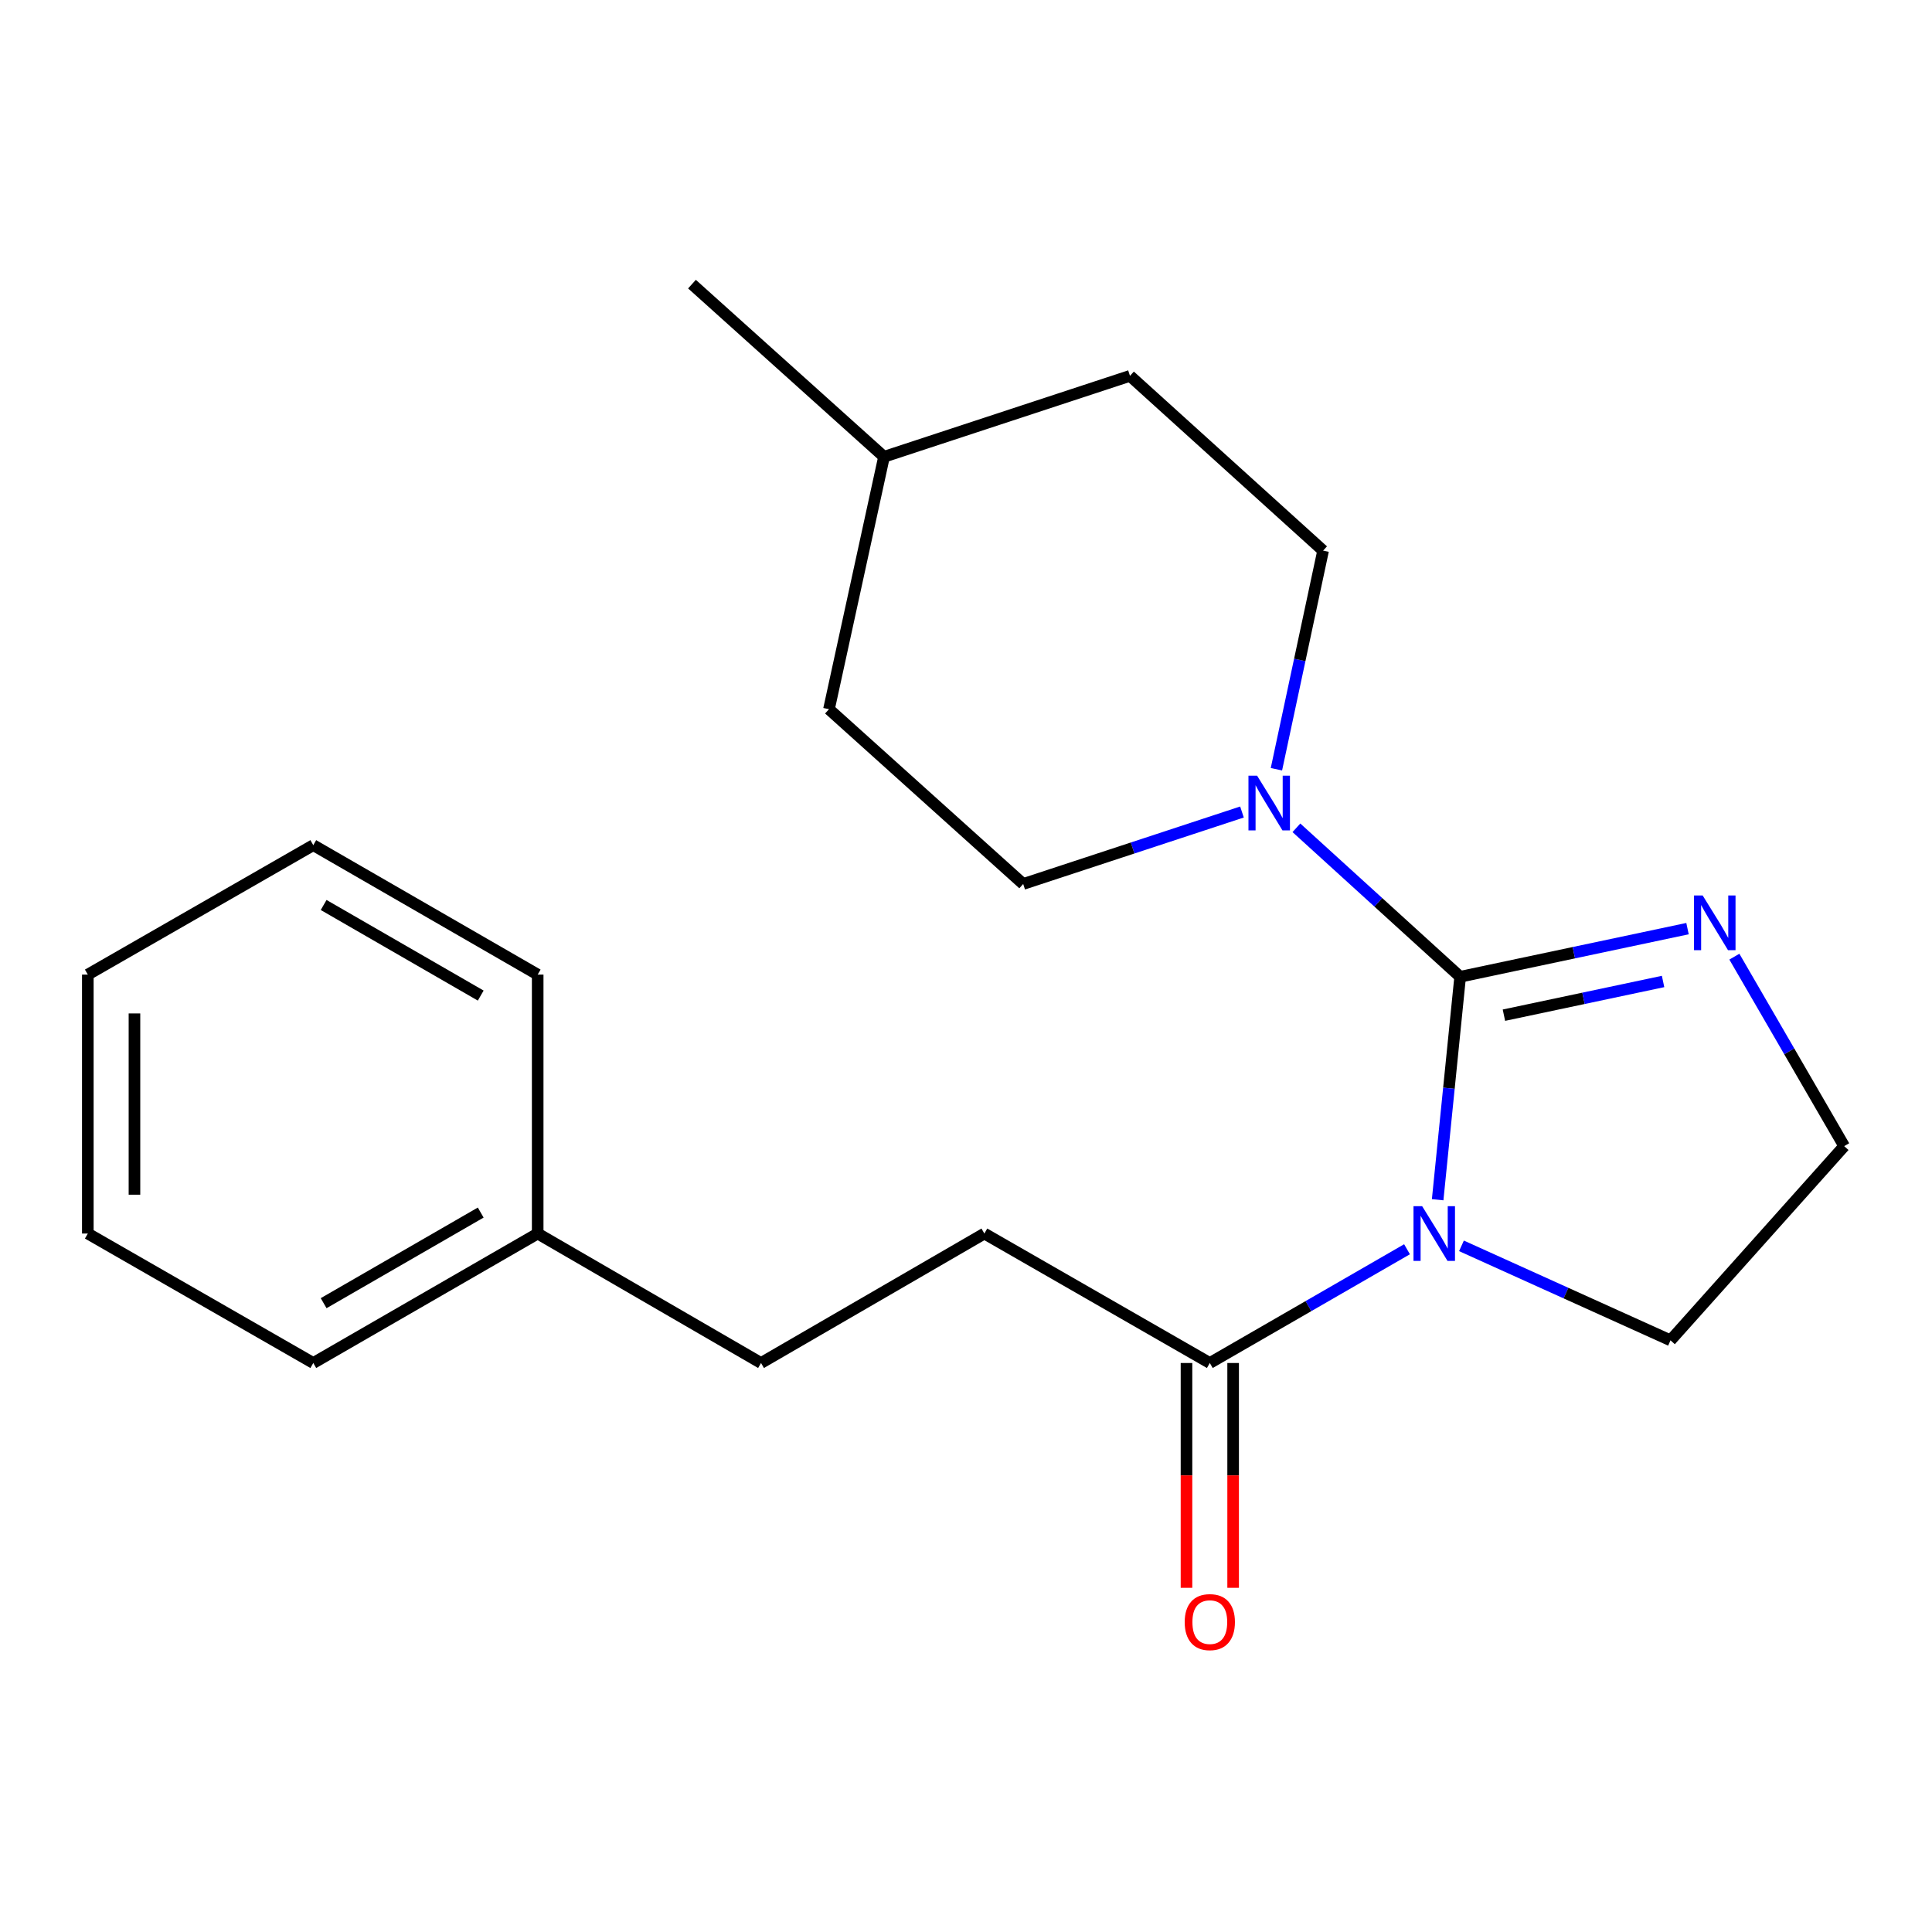 <?xml version='1.0' encoding='iso-8859-1'?>
<svg version='1.1' baseProfile='full'
              xmlns='http://www.w3.org/2000/svg'
                      xmlns:rdkit='http://www.rdkit.org/xml'
                      xmlns:xlink='http://www.w3.org/1999/xlink'
                  xml:space='preserve'
width='1000px' height='1000px' viewBox='0 0 1000 1000'>
<!-- END OF HEADER -->
<rect style='opacity:1.0;fill:#FFFFFF;stroke:none' width='1000' height='1000' x='0' y='0'> </rect>
<path class='bond-0' d='M 755.774,505.577 L 749.951,563.279' style='fill:none;fill-rule:evenodd;stroke:#000000;stroke-width:6px;stroke-linecap:butt;stroke-linejoin:miter;stroke-opacity:1' />
<path class='bond-0' d='M 749.951,563.279 L 744.128,620.98' style='fill:none;fill-rule:evenodd;stroke:#0000FF;stroke-width:6px;stroke-linecap:butt;stroke-linejoin:miter;stroke-opacity:1' />
<path class='bond-1' d='M 755.774,505.577 L 713.396,467.023' style='fill:none;fill-rule:evenodd;stroke:#000000;stroke-width:6px;stroke-linecap:butt;stroke-linejoin:miter;stroke-opacity:1' />
<path class='bond-1' d='M 713.396,467.023 L 671.019,428.47' style='fill:none;fill-rule:evenodd;stroke:#0000FF;stroke-width:6px;stroke-linecap:butt;stroke-linejoin:miter;stroke-opacity:1' />
<path class='bond-3' d='M 755.774,505.577 L 814.615,493.115' style='fill:none;fill-rule:evenodd;stroke:#000000;stroke-width:6px;stroke-linecap:butt;stroke-linejoin:miter;stroke-opacity:1' />
<path class='bond-3' d='M 814.615,493.115 L 873.456,480.653' style='fill:none;fill-rule:evenodd;stroke:#0000FF;stroke-width:6px;stroke-linecap:butt;stroke-linejoin:miter;stroke-opacity:1' />
<path class='bond-3' d='M 778.428,525.457 L 819.617,516.733' style='fill:none;fill-rule:evenodd;stroke:#000000;stroke-width:6px;stroke-linecap:butt;stroke-linejoin:miter;stroke-opacity:1' />
<path class='bond-3' d='M 819.617,516.733 L 860.806,508.01' style='fill:none;fill-rule:evenodd;stroke:#0000FF;stroke-width:6px;stroke-linecap:butt;stroke-linejoin:miter;stroke-opacity:1' />
<path class='bond-2' d='M 728.269,646.609 L 677.233,676.049' style='fill:none;fill-rule:evenodd;stroke:#0000FF;stroke-width:6px;stroke-linecap:butt;stroke-linejoin:miter;stroke-opacity:1' />
<path class='bond-2' d='M 677.233,676.049 L 626.197,705.488' style='fill:none;fill-rule:evenodd;stroke:#000000;stroke-width:6px;stroke-linecap:butt;stroke-linejoin:miter;stroke-opacity:1' />
<path class='bond-8' d='M 756.457,644.852 L 810.556,669.309' style='fill:none;fill-rule:evenodd;stroke:#0000FF;stroke-width:6px;stroke-linecap:butt;stroke-linejoin:miter;stroke-opacity:1' />
<path class='bond-8' d='M 810.556,669.309 L 864.656,693.766' style='fill:none;fill-rule:evenodd;stroke:#000000;stroke-width:6px;stroke-linecap:butt;stroke-linejoin:miter;stroke-opacity:1' />
<path class='bond-4' d='M 660.675,398.16 L 672.755,341.585' style='fill:none;fill-rule:evenodd;stroke:#0000FF;stroke-width:6px;stroke-linecap:butt;stroke-linejoin:miter;stroke-opacity:1' />
<path class='bond-4' d='M 672.755,341.585 L 684.836,285.01' style='fill:none;fill-rule:evenodd;stroke:#000000;stroke-width:6px;stroke-linecap:butt;stroke-linejoin:miter;stroke-opacity:1' />
<path class='bond-5' d='M 642.847,420.295 L 586.224,438.921' style='fill:none;fill-rule:evenodd;stroke:#0000FF;stroke-width:6px;stroke-linecap:butt;stroke-linejoin:miter;stroke-opacity:1' />
<path class='bond-5' d='M 586.224,438.921 L 529.601,457.547' style='fill:none;fill-rule:evenodd;stroke:#000000;stroke-width:6px;stroke-linecap:butt;stroke-linejoin:miter;stroke-opacity:1' />
<path class='bond-6' d='M 614.126,705.488 L 614.126,763.668' style='fill:none;fill-rule:evenodd;stroke:#000000;stroke-width:6px;stroke-linecap:butt;stroke-linejoin:miter;stroke-opacity:1' />
<path class='bond-6' d='M 614.126,763.668 L 614.126,821.847' style='fill:none;fill-rule:evenodd;stroke:#FF0000;stroke-width:6px;stroke-linecap:butt;stroke-linejoin:miter;stroke-opacity:1' />
<path class='bond-6' d='M 638.268,705.488 L 638.268,763.668' style='fill:none;fill-rule:evenodd;stroke:#000000;stroke-width:6px;stroke-linecap:butt;stroke-linejoin:miter;stroke-opacity:1' />
<path class='bond-6' d='M 638.268,763.668 L 638.268,821.847' style='fill:none;fill-rule:evenodd;stroke:#FF0000;stroke-width:6px;stroke-linecap:butt;stroke-linejoin:miter;stroke-opacity:1' />
<path class='bond-7' d='M 626.197,705.488 L 509.509,638.48' style='fill:none;fill-rule:evenodd;stroke:#000000;stroke-width:6px;stroke-linecap:butt;stroke-linejoin:miter;stroke-opacity:1' />
<path class='bond-9' d='M 897.706,495.165 L 926.126,544.202' style='fill:none;fill-rule:evenodd;stroke:#0000FF;stroke-width:6px;stroke-linecap:butt;stroke-linejoin:miter;stroke-opacity:1' />
<path class='bond-9' d='M 926.126,544.202 L 954.545,593.24' style='fill:none;fill-rule:evenodd;stroke:#000000;stroke-width:6px;stroke-linecap:butt;stroke-linejoin:miter;stroke-opacity:1' />
<path class='bond-12' d='M 684.836,285.01 L 584.874,194.544' style='fill:none;fill-rule:evenodd;stroke:#000000;stroke-width:6px;stroke-linecap:butt;stroke-linejoin:miter;stroke-opacity:1' />
<path class='bond-11' d='M 529.601,457.547 L 429.075,367.08' style='fill:none;fill-rule:evenodd;stroke:#000000;stroke-width:6px;stroke-linecap:butt;stroke-linejoin:miter;stroke-opacity:1' />
<path class='bond-10' d='M 509.509,638.48 L 393.908,705.488' style='fill:none;fill-rule:evenodd;stroke:#000000;stroke-width:6px;stroke-linecap:butt;stroke-linejoin:miter;stroke-opacity:1' />
<path class='bond-21' d='M 864.656,693.766 L 954.545,593.24' style='fill:none;fill-rule:evenodd;stroke:#000000;stroke-width:6px;stroke-linecap:butt;stroke-linejoin:miter;stroke-opacity:1' />
<path class='bond-13' d='M 393.908,705.488 L 278.307,638.48' style='fill:none;fill-rule:evenodd;stroke:#000000;stroke-width:6px;stroke-linecap:butt;stroke-linejoin:miter;stroke-opacity:1' />
<path class='bond-14' d='M 429.075,367.08 L 457.563,236.43' style='fill:none;fill-rule:evenodd;stroke:#000000;stroke-width:6px;stroke-linecap:butt;stroke-linejoin:miter;stroke-opacity:1' />
<path class='bond-22' d='M 584.874,194.544 L 457.563,236.43' style='fill:none;fill-rule:evenodd;stroke:#000000;stroke-width:6px;stroke-linecap:butt;stroke-linejoin:miter;stroke-opacity:1' />
<path class='bond-15' d='M 278.307,638.48 L 162.156,705.488' style='fill:none;fill-rule:evenodd;stroke:#000000;stroke-width:6px;stroke-linecap:butt;stroke-linejoin:miter;stroke-opacity:1' />
<path class='bond-15' d='M 248.82,627.619 L 167.514,674.525' style='fill:none;fill-rule:evenodd;stroke:#000000;stroke-width:6px;stroke-linecap:butt;stroke-linejoin:miter;stroke-opacity:1' />
<path class='bond-16' d='M 278.307,638.48 L 278.307,504.45' style='fill:none;fill-rule:evenodd;stroke:#000000;stroke-width:6px;stroke-linecap:butt;stroke-linejoin:miter;stroke-opacity:1' />
<path class='bond-17' d='M 457.563,236.43 L 358.164,147.064' style='fill:none;fill-rule:evenodd;stroke:#000000;stroke-width:6px;stroke-linecap:butt;stroke-linejoin:miter;stroke-opacity:1' />
<path class='bond-18' d='M 162.156,705.488 L 45.455,638.48' style='fill:none;fill-rule:evenodd;stroke:#000000;stroke-width:6px;stroke-linecap:butt;stroke-linejoin:miter;stroke-opacity:1' />
<path class='bond-19' d='M 278.307,504.45 L 162.156,437.455' style='fill:none;fill-rule:evenodd;stroke:#000000;stroke-width:6px;stroke-linecap:butt;stroke-linejoin:miter;stroke-opacity:1' />
<path class='bond-19' d='M 248.822,515.314 L 167.516,468.417' style='fill:none;fill-rule:evenodd;stroke:#000000;stroke-width:6px;stroke-linecap:butt;stroke-linejoin:miter;stroke-opacity:1' />
<path class='bond-23' d='M 45.455,638.48 L 45.455,504.45' style='fill:none;fill-rule:evenodd;stroke:#000000;stroke-width:6px;stroke-linecap:butt;stroke-linejoin:miter;stroke-opacity:1' />
<path class='bond-23' d='M 69.597,618.375 L 69.597,524.554' style='fill:none;fill-rule:evenodd;stroke:#000000;stroke-width:6px;stroke-linecap:butt;stroke-linejoin:miter;stroke-opacity:1' />
<path class='bond-20' d='M 162.156,437.455 L 45.455,504.45' style='fill:none;fill-rule:evenodd;stroke:#000000;stroke-width:6px;stroke-linecap:butt;stroke-linejoin:miter;stroke-opacity:1' />
<path  class='atom-1' d='M 736.102 624.32
L 745.382 639.32
Q 746.302 640.8, 747.782 643.48
Q 749.262 646.16, 749.342 646.32
L 749.342 624.32
L 753.102 624.32
L 753.102 652.64
L 749.222 652.64
L 739.262 636.24
Q 738.102 634.32, 736.862 632.12
Q 735.662 629.92, 735.302 629.24
L 735.302 652.64
L 731.622 652.64
L 731.622 624.32
L 736.102 624.32
' fill='#0000FF'/>
<path  class='atom-2' d='M 650.678 401.5
L 659.958 416.5
Q 660.878 417.98, 662.358 420.66
Q 663.838 423.34, 663.918 423.5
L 663.918 401.5
L 667.678 401.5
L 667.678 429.82
L 663.798 429.82
L 653.838 413.42
Q 652.678 411.5, 651.438 409.3
Q 650.238 407.1, 649.878 406.42
L 649.878 429.82
L 646.198 429.82
L 646.198 401.5
L 650.678 401.5
' fill='#0000FF'/>
<path  class='atom-4' d='M 881.304 463.505
L 890.584 478.505
Q 891.504 479.985, 892.984 482.665
Q 894.464 485.345, 894.544 485.505
L 894.544 463.505
L 898.304 463.505
L 898.304 491.825
L 894.424 491.825
L 884.464 475.425
Q 883.304 473.505, 882.064 471.305
Q 880.864 469.105, 880.504 468.425
L 880.504 491.825
L 876.824 491.825
L 876.824 463.505
L 881.304 463.505
' fill='#0000FF'/>
<path  class='atom-7' d='M 613.197 839.598
Q 613.197 832.798, 616.557 828.998
Q 619.917 825.198, 626.197 825.198
Q 632.477 825.198, 635.837 828.998
Q 639.197 832.798, 639.197 839.598
Q 639.197 846.478, 635.797 850.398
Q 632.397 854.278, 626.197 854.278
Q 619.957 854.278, 616.557 850.398
Q 613.197 846.518, 613.197 839.598
M 626.197 851.078
Q 630.517 851.078, 632.837 848.198
Q 635.197 845.278, 635.197 839.598
Q 635.197 834.038, 632.837 831.238
Q 630.517 828.398, 626.197 828.398
Q 621.877 828.398, 619.517 831.198
Q 617.197 833.998, 617.197 839.598
Q 617.197 845.318, 619.517 848.198
Q 621.877 851.078, 626.197 851.078
' fill='#FF0000'/>
</svg>

